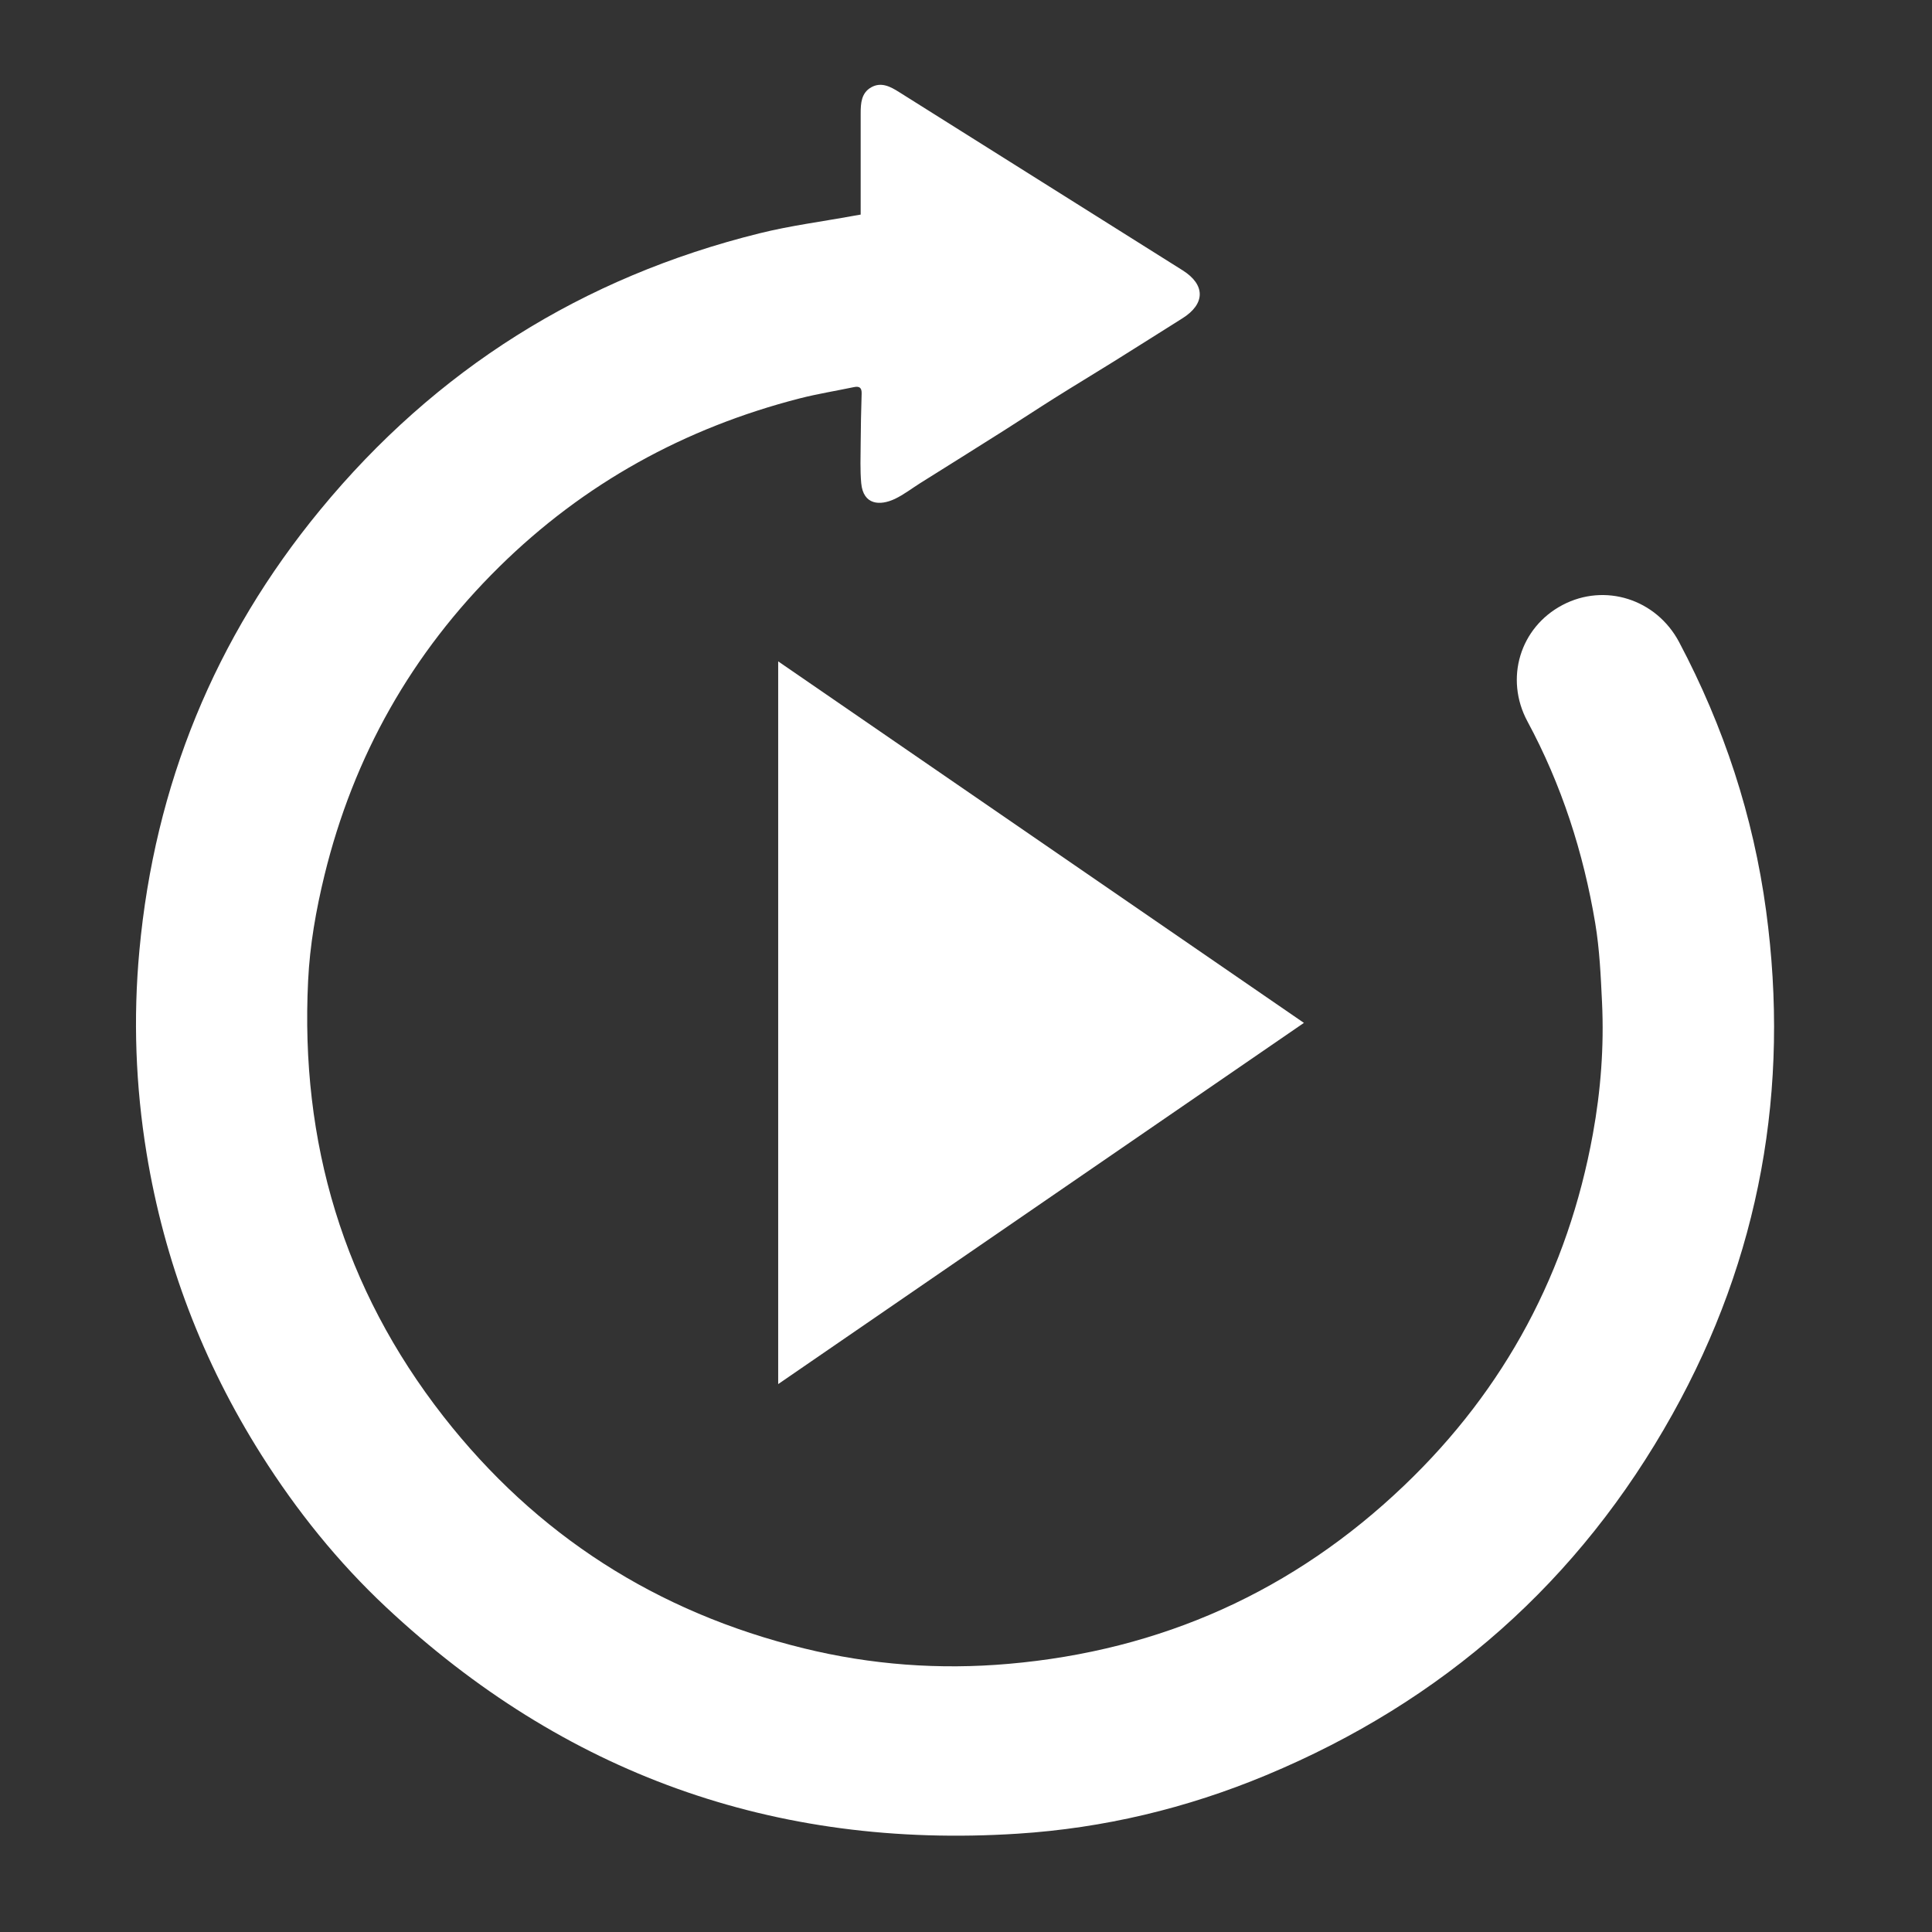 <svg width="52" height="52" viewBox="0 0 52 52" fill="none" xmlns="http://www.w3.org/2000/svg">
<rect x="0" y="0" width="52" height="52" fill="#333333" stroke="none"/>
<path d="M23.165 5.778C23.165 5.471 23.165 5.184 23.165 4.898C23.165 4.281 23.165 3.665 23.165 3.048C23.165 2.778 23.183 2.5 23.449 2.35C23.717 2.199 23.964 2.33 24.194 2.475C26.74 4.074 29.286 5.675 31.831 7.276C32.447 7.664 32.444 8.179 31.826 8.567C31.212 8.953 30.6 9.341 29.985 9.725C29.451 10.058 28.911 10.382 28.379 10.717C27.921 11.005 27.471 11.304 27.013 11.593C26.267 12.066 25.517 12.533 24.77 13.002C24.543 13.145 24.327 13.313 24.086 13.428C23.683 13.618 23.235 13.594 23.18 13.006C23.148 12.651 23.163 12.291 23.165 11.933C23.168 11.488 23.177 11.042 23.191 10.597C23.197 10.435 23.133 10.388 22.98 10.42C22.497 10.521 22.006 10.6 21.527 10.722C18.425 11.519 15.714 13.012 13.435 15.258C11.079 17.581 9.518 20.35 8.734 23.554C8.506 24.49 8.339 25.436 8.293 26.396C8.078 30.741 9.243 34.677 11.935 38.123C14.433 41.317 17.68 43.397 21.637 44.366C23.445 44.809 25.283 44.946 27.141 44.783C31.262 44.425 34.823 42.824 37.798 39.978C40.516 37.38 42.201 34.215 42.872 30.524C43.085 29.353 43.175 28.171 43.119 26.983C43.085 26.27 43.053 25.551 42.936 24.849C42.618 22.945 42.031 21.123 41.111 19.416C40.492 18.265 40.91 16.887 42.055 16.284C43.195 15.683 44.58 16.125 45.193 17.281C46.398 19.557 47.191 21.967 47.535 24.514C48.182 29.302 47.372 33.84 45.013 38.067C42.509 42.555 38.847 45.793 34.08 47.779C31.94 48.671 29.706 49.206 27.388 49.354C20.835 49.775 15.171 47.732 10.395 43.261C9.094 42.043 7.986 40.662 7.036 39.16C5.456 36.66 4.422 33.952 3.945 31.039C3.649 29.229 3.582 27.409 3.752 25.582C4.162 21.137 5.779 17.171 8.622 13.719C11.729 9.946 15.68 7.46 20.445 6.279C21.274 6.073 22.126 5.964 22.967 5.81C23.024 5.799 23.082 5.79 23.163 5.776L23.165 5.778Z" fill="white"/>
<path d="M20.945 17.801C25.671 21.05 30.368 24.28 35.095 27.531C30.364 30.781 25.667 34.009 20.945 37.253V17.801Z" fill="white"/>
</svg>
